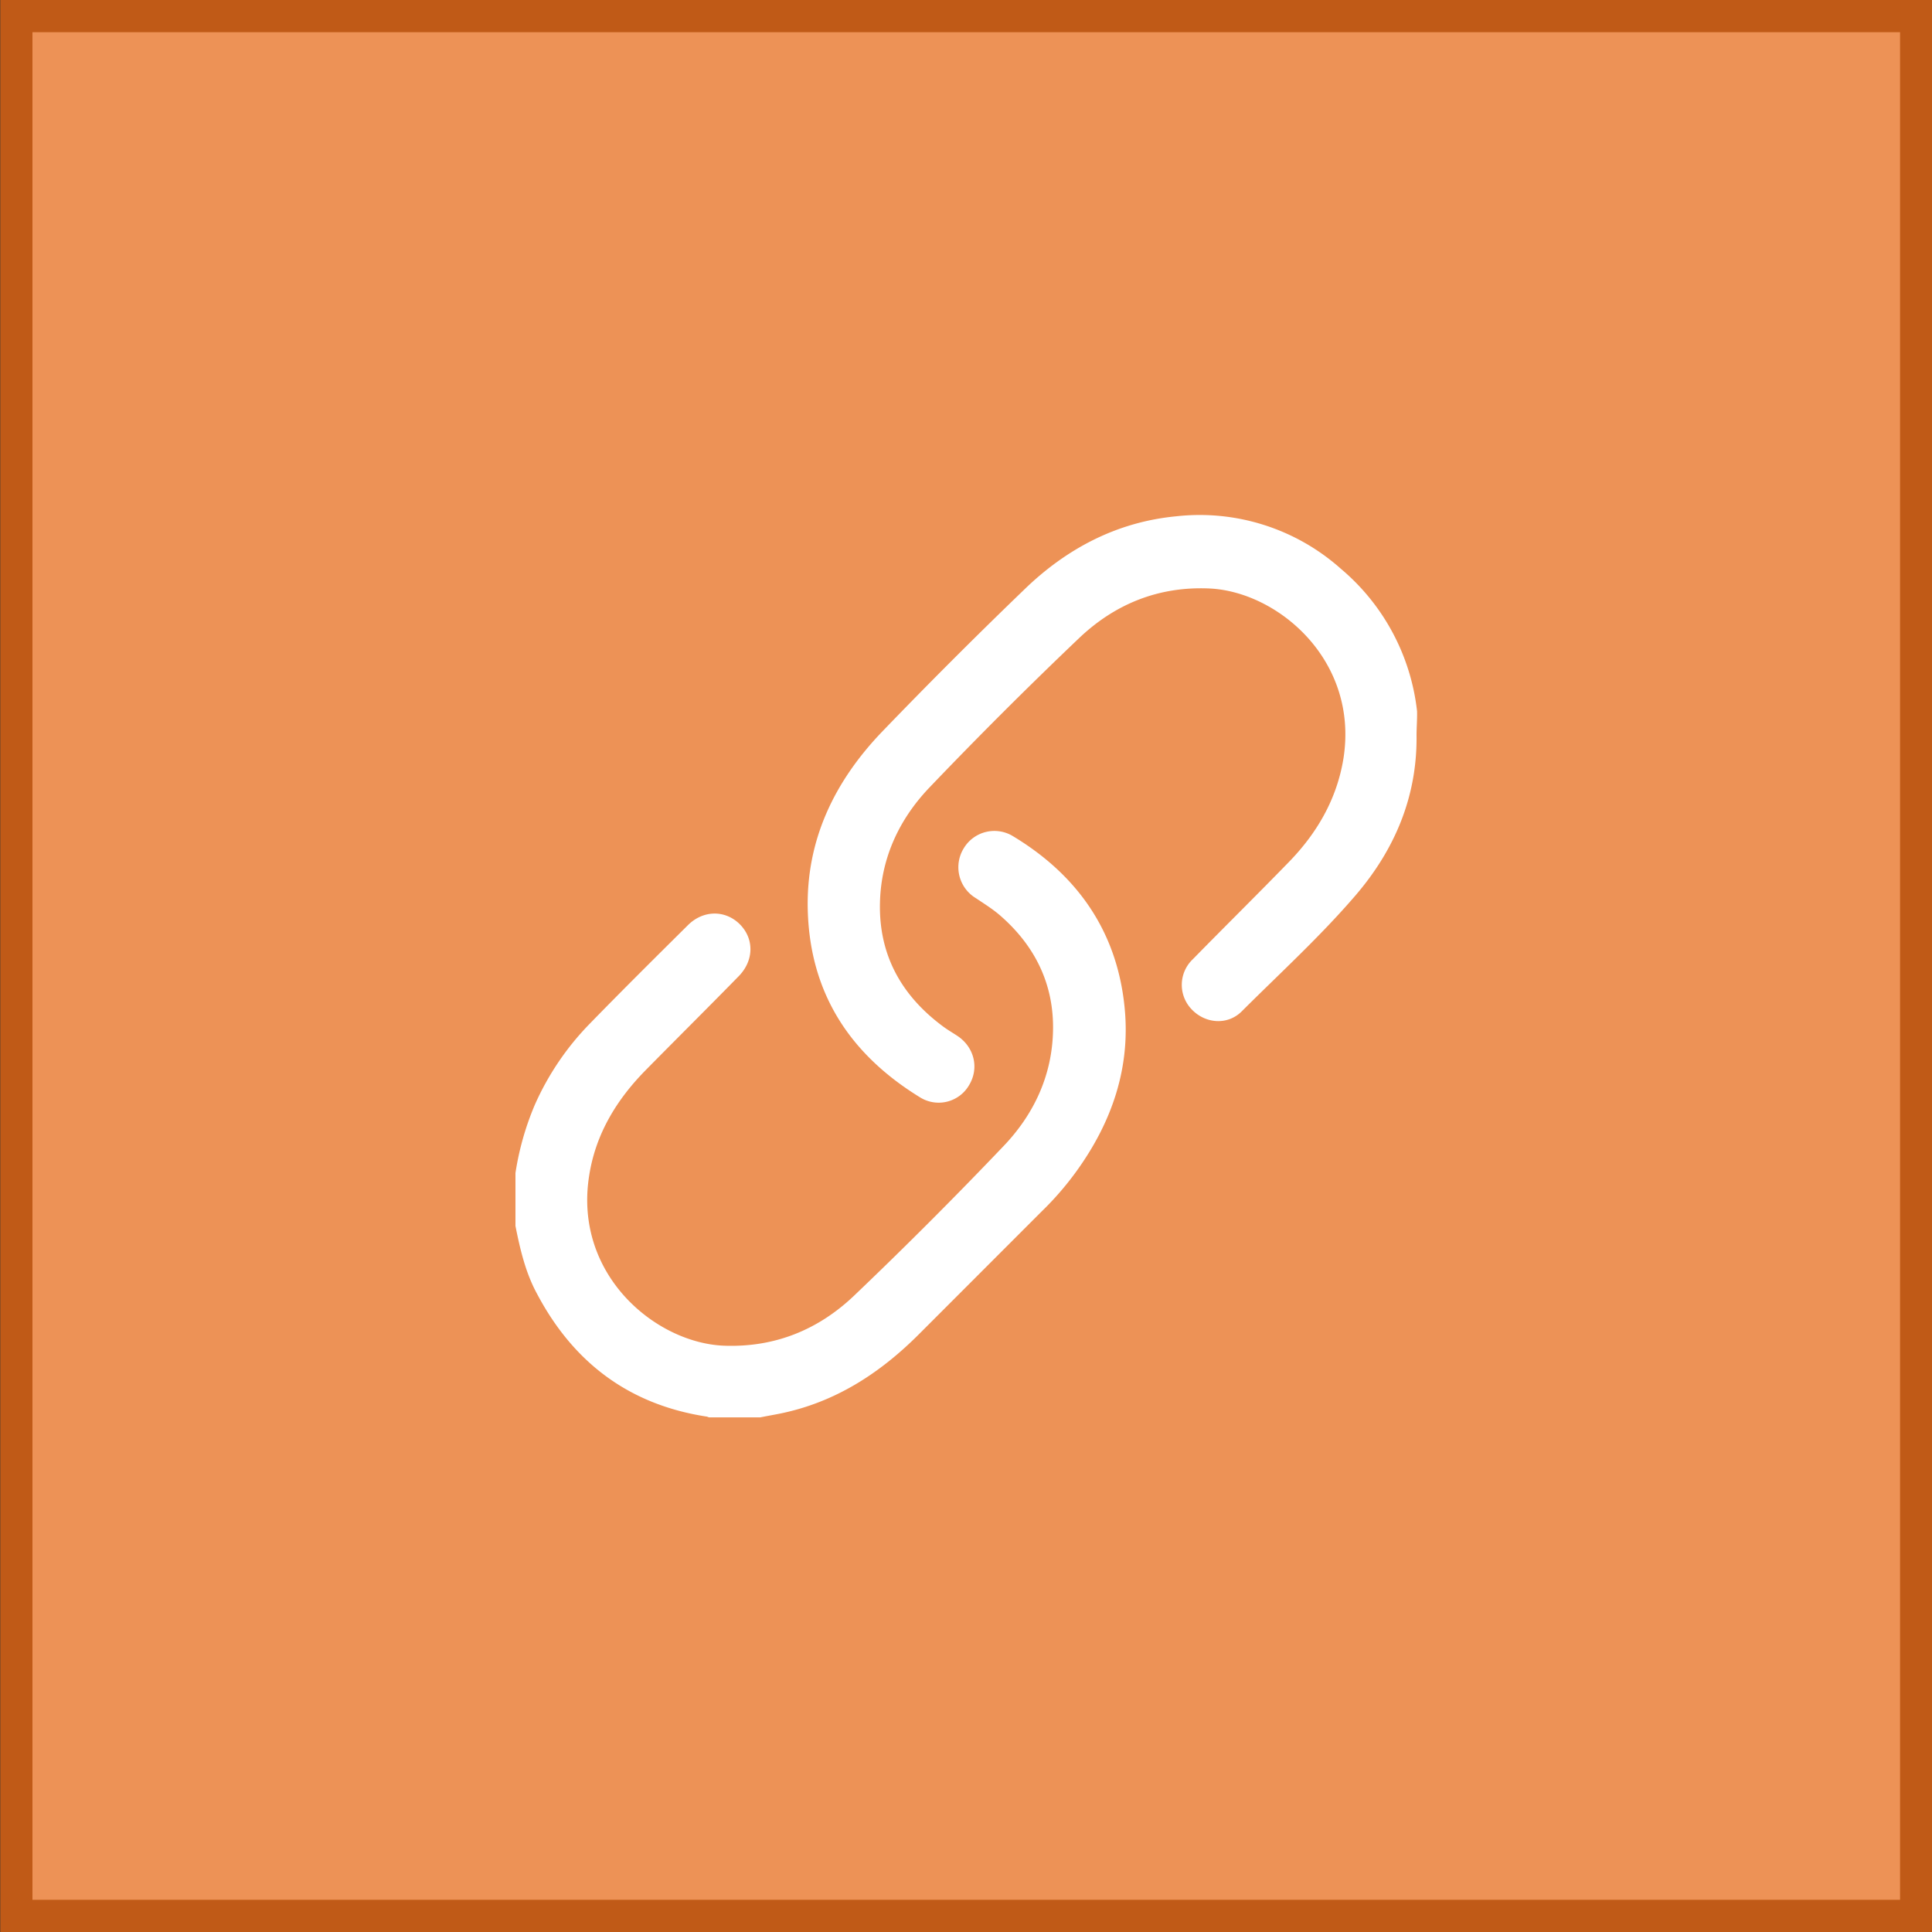 <svg width="30" height="30" fill="none" xmlns="http://www.w3.org/2000/svg"><rect width="100%" height="100%" fill="#333333" stroke="none"/><path fill="#ED9256" stroke="#C05A17" stroke-width=".5" d="M.254.25h29.5v29.5H.254z"/><path d="M8.004 18.215a4.41 4.41 0 01.3-1.058 4.28 4.28 0 01.843-1.25c.504-.518 1.019-1.029 1.534-1.54.237-.237.58-.241.807-.015.226.227.219.566-.018.807-.475.486-.957.964-1.432 1.446-.46.464-.789 1-.89 1.654-.242 1.538 1.036 2.596 2.095 2.637.785.029 1.457-.245 2.012-.77a69.25 69.25 0 002.319-2.32c.474-.492.76-1.095.777-1.789.019-.719-.27-1.318-.81-1.792-.12-.106-.256-.19-.387-.278a.56.56 0 01-.187-.778.554.554 0 01.767-.182c.997.602 1.607 1.475 1.727 2.64.099.945-.193 1.796-.748 2.563a4.72 4.72 0 01-.537.62l-1.913 1.914c-.603.602-1.293 1.048-2.136 1.223-.106.022-.216.04-.322.062h-.792c-.018-.003-.033-.014-.051-.014-1.198-.187-2.06-.84-2.622-1.903-.179-.328-.263-.69-.336-1.055v-.822z" fill="#fff"/><path d="M21.996 11.42c.011.953-.34 1.778-.953 2.49-.547.636-1.168 1.202-1.76 1.793-.219.22-.562.194-.774-.025a.548.548 0 01.015-.785c.493-.504.997-1 1.49-1.508.438-.45.745-.979.847-1.607.24-1.522-1.015-2.589-2.078-2.64-.792-.036-1.468.241-2.023.767a70.056 70.056 0 00-2.33 2.326c-.47.493-.752 1.099-.766 1.793-.018.803.332 1.431.968 1.906.076.058.16.106.237.157.26.175.336.496.183.756a.546.546 0 01-.76.2c-1.085-.664-1.713-1.61-1.749-2.906-.03-1.092.416-2.005 1.154-2.775a83.442 83.442 0 012.202-2.202c.657-.639 1.442-1.055 2.366-1.143a3.293 3.293 0 012.556.815 3.38 3.38 0 011.183 2.212c.003.128-.008.252-.008.376z" fill="#fff"/></svg>